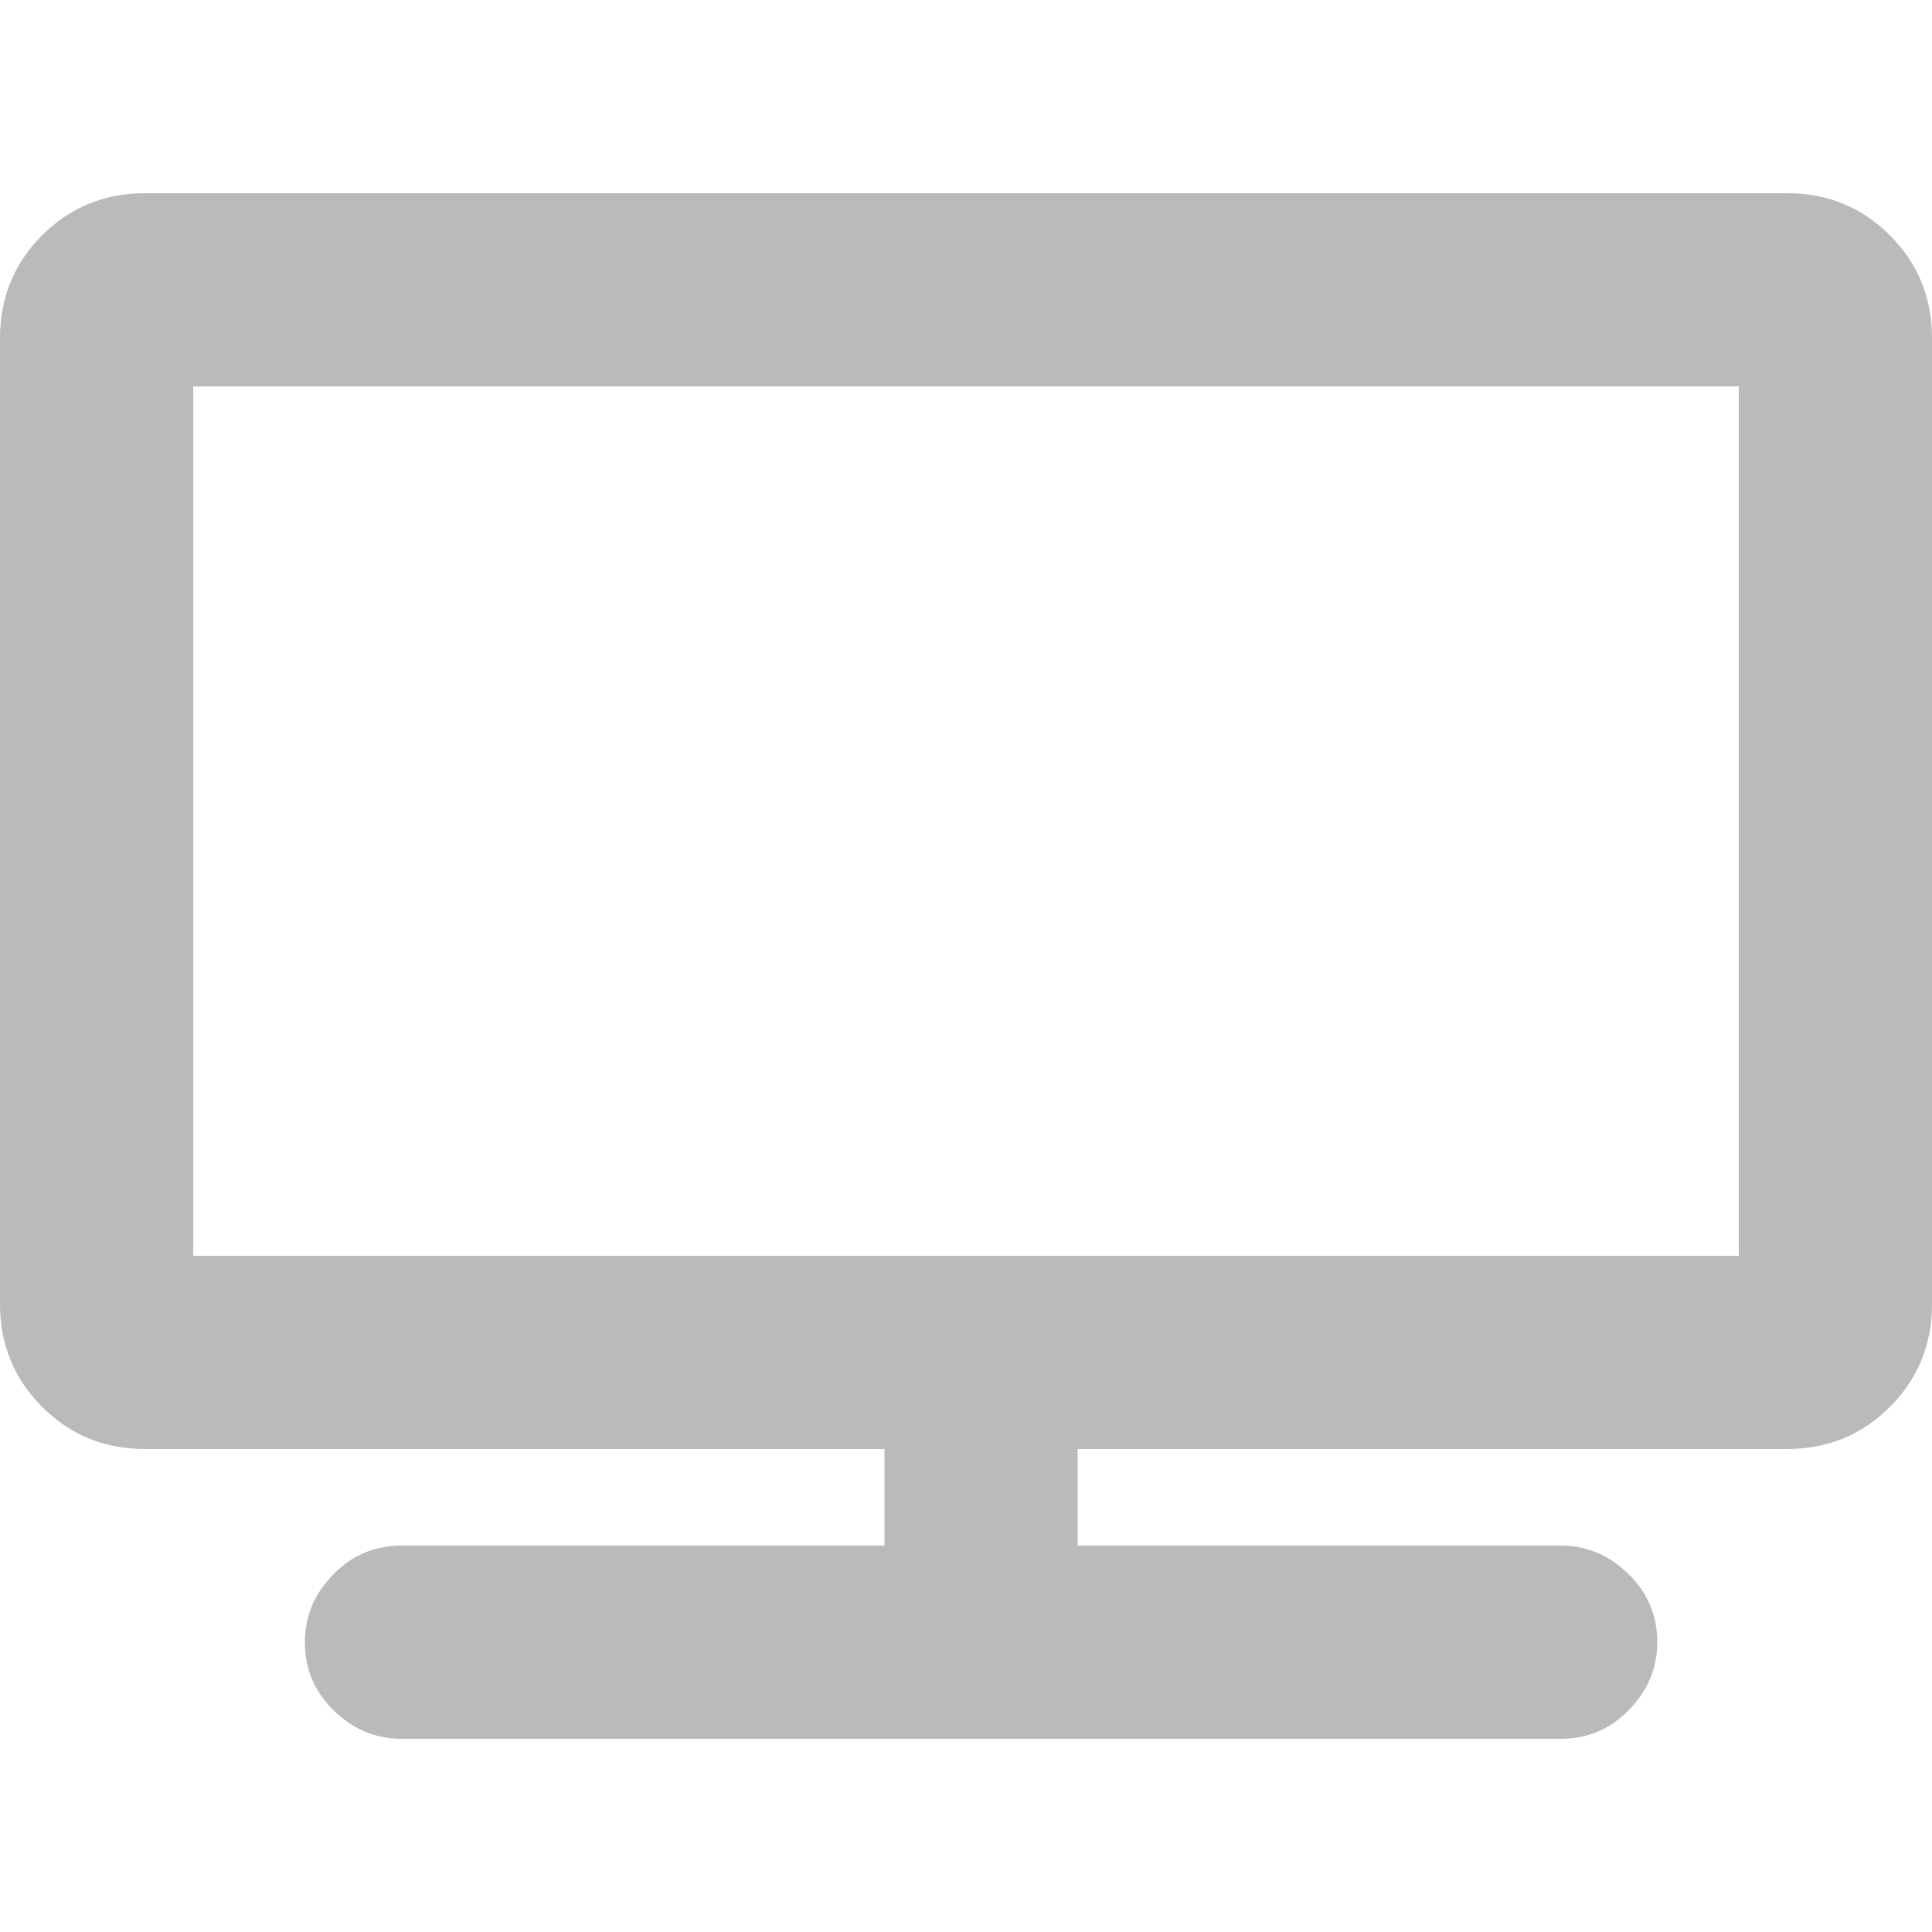 <?xml version="1.0" encoding="utf-8"?>
<!-- Generator: Adobe Illustrator 23.0.3, SVG Export Plug-In . SVG Version: 6.00 Build 0)  -->
<svg version="1.1" id="Layer_1" xmlns="http://www.w3.org/2000/svg" xmlns:xlink="http://www.w3.org/1999/xlink" x="0px" y="0px"
	 viewBox="0 0 500 500" style="enable-background:new 0 0 500 500;" xml:space="preserve">
<style type="text/css">
	.st0{fill:#BABABA;}
</style>
<g>
	<path class="st0" d="M462.5,50c10.4,0,19.3,3.6,26.6,10.9S500,77.1,500,87.5v250c0,10.4-3.6,19.3-10.9,26.6S472.9,375,462.5,375
		H278.9v25h125c6.8,0,12.6,2.5,17.6,7.4s7.4,10.8,7.4,17.6s-2.5,12.6-7.4,17.6s-10.8,7.4-17.6,7.4h-300c-6.8,0-12.6-2.5-17.6-7.4
		s-7.4-10.8-7.4-17.6s2.5-12.6,7.4-17.6s10.8-7.4,17.6-7.4h125v-25H37.5c-10.4,0-19.3-3.6-26.6-10.9S0,347.9,0,337.5v-250
		c0-10.4,3.6-19.3,10.9-26.6S27.1,50,37.5,50H462.5z M450,325V100H50v225H450z"/>
</g>
</svg>

